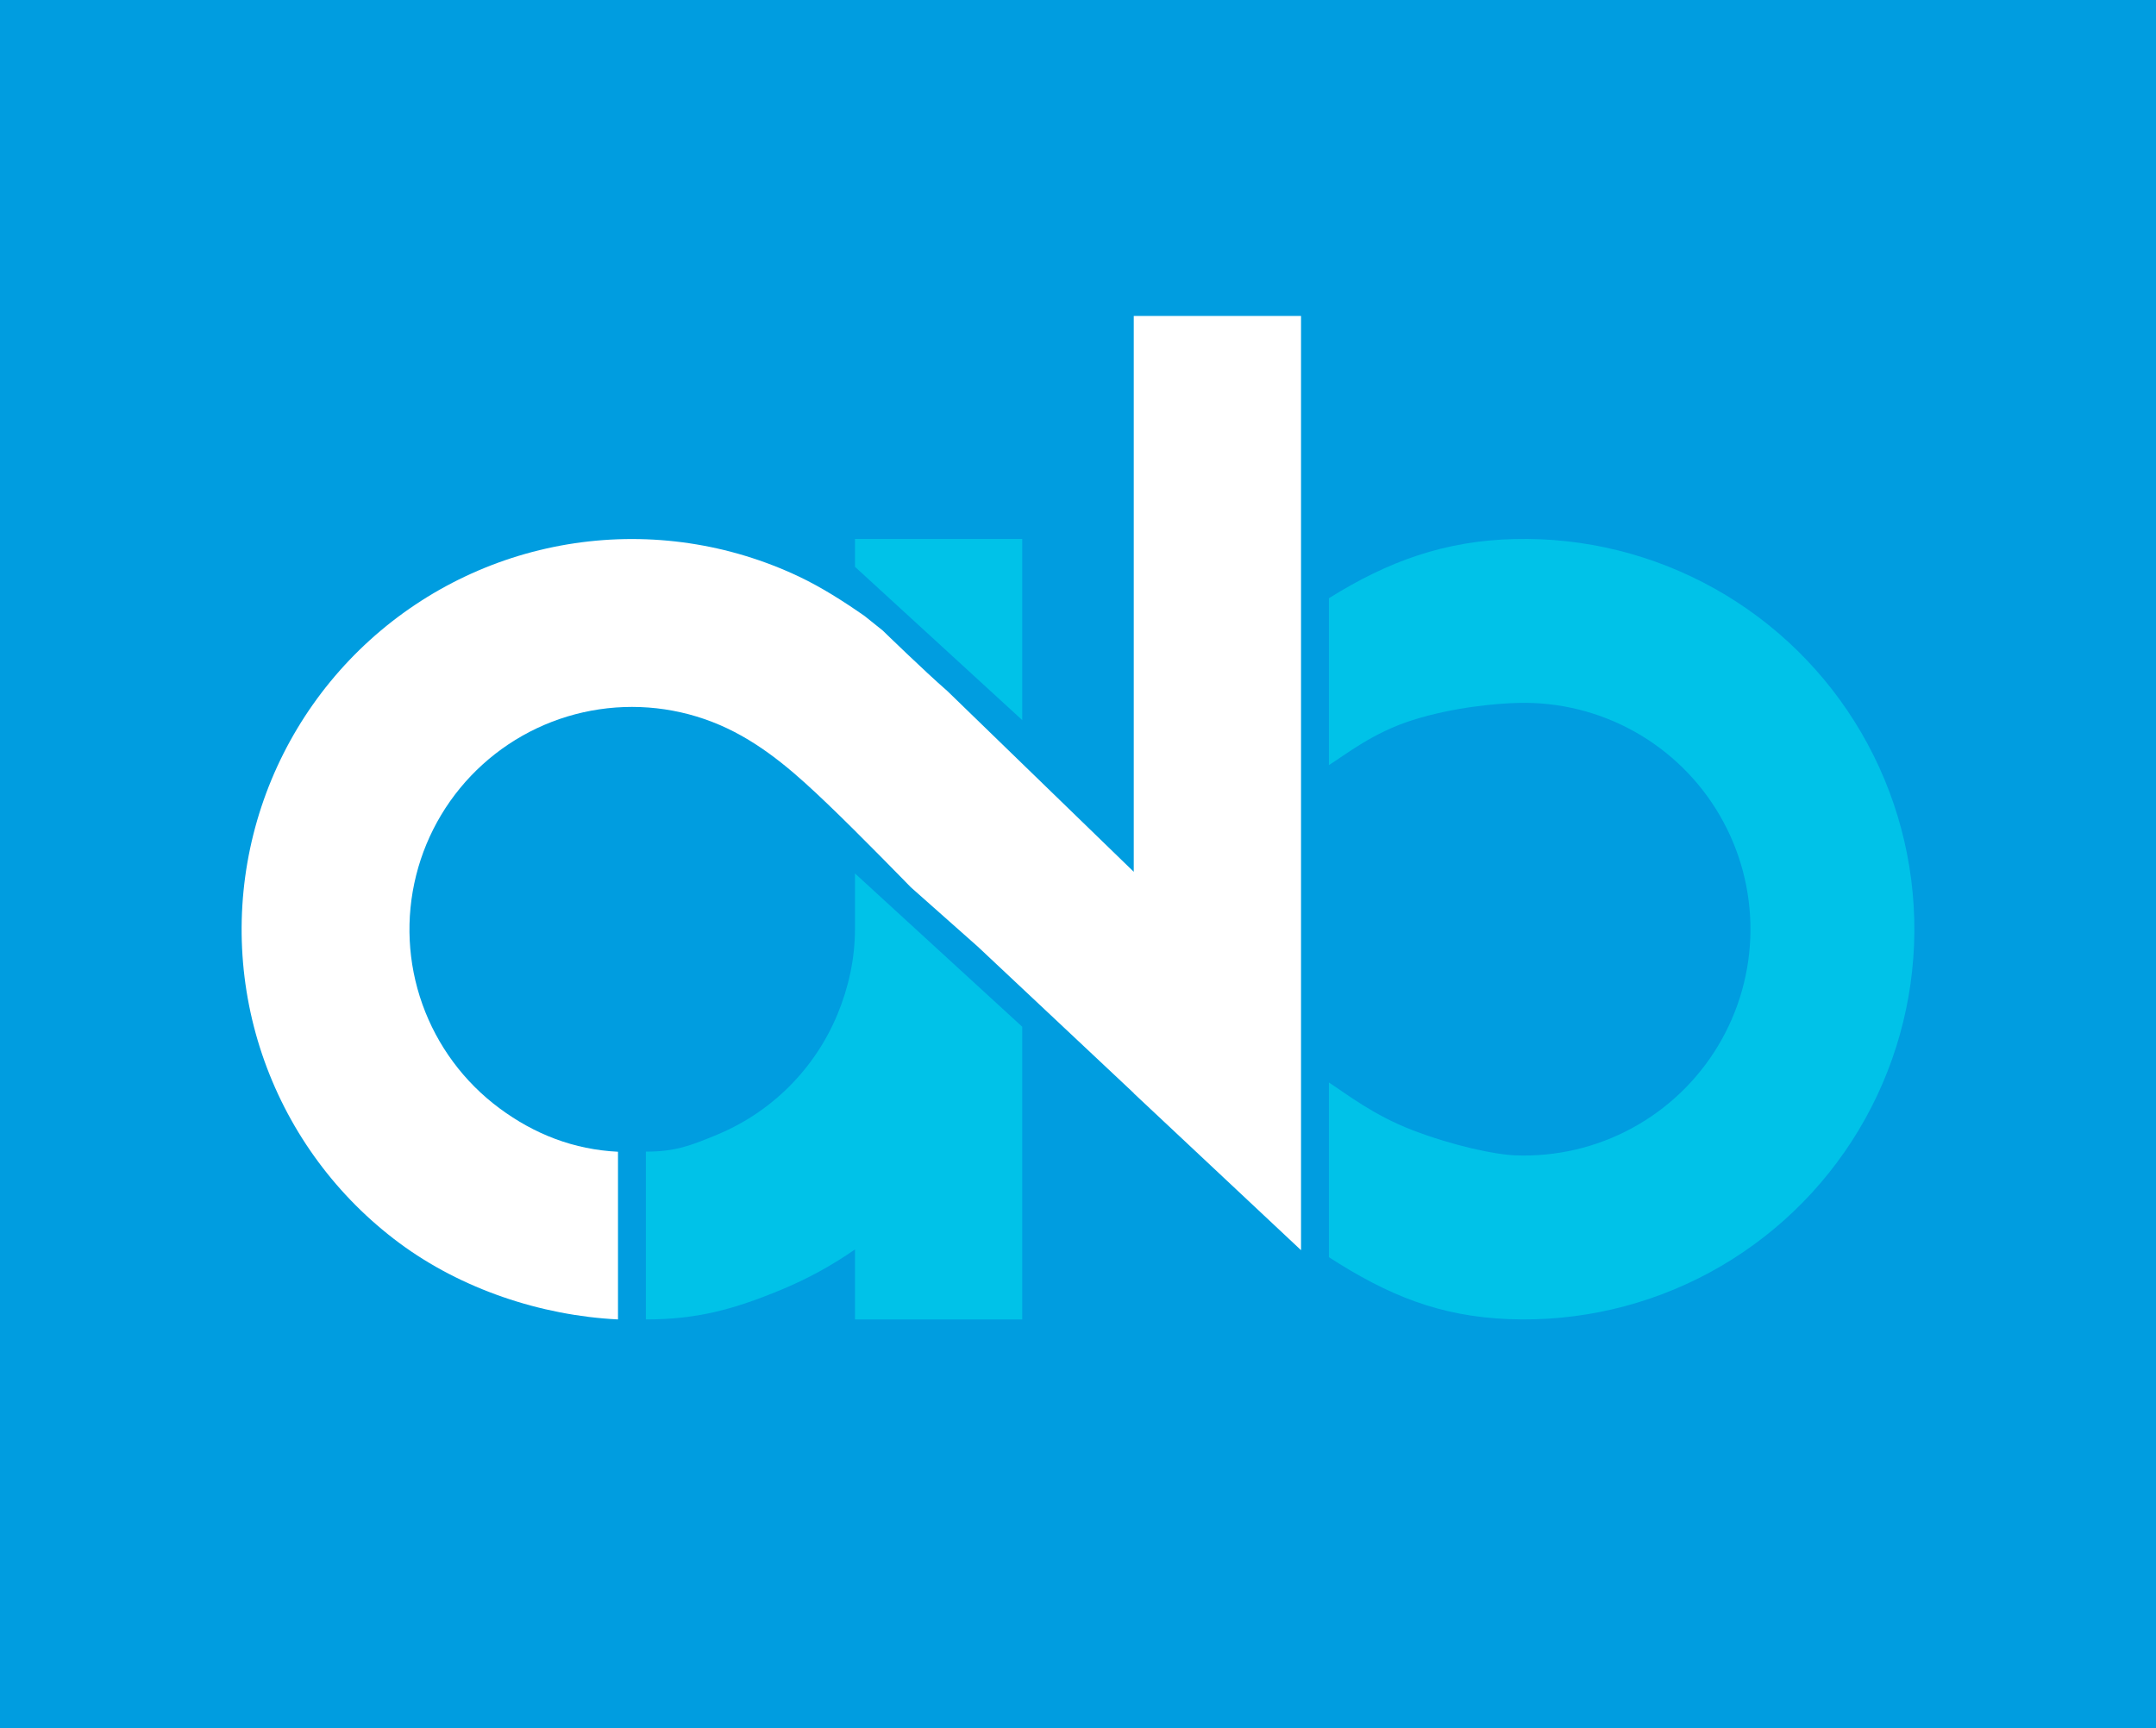 <svg width="116" height="93" viewBox="0 0 116 93" fill="none" xmlns="http://www.w3.org/2000/svg">
    <rect width="116" height="93" fill="#009DE0"/>
    <path d="M71.5 32.191C74.689 30.198 77.727 29.098 81.487 29.006C85.247 28.914 88.962 29.834 92.245 31.669C95.528 33.503 98.258 36.186 100.15 39.437C102.042 42.687 103.026 46.386 102.999 50.147C102.973 53.907 101.937 57.592 100.001 60.816C98.064 64.04 95.296 66.684 91.988 68.473C88.68 70.261 84.952 71.129 81.194 70.984C77.436 70.84 74.661 69.689 71.5 67.652V58.25C72.404 58.833 73.874 60.001 76 60.816C78.184 61.653 80.428 62.129 81.532 62.171C83.712 62.255 85.874 61.752 87.793 60.714C89.712 59.677 91.317 58.143 92.44 56.273C93.564 54.403 94.165 52.266 94.18 50.085C94.195 47.904 93.624 45.758 92.527 43.873C91.43 41.988 89.846 40.432 87.942 39.368C86.038 38.304 83.883 37.77 81.702 37.824C80.583 37.851 78.253 38.039 76 38.75C73.865 39.424 72.4 40.608 71.5 41.171V32.191Z" fill="#00C2E8"/>
    <path fill-rule="evenodd" clip-rule="evenodd" d="M55 29H46V30.5L55 38.75V29ZM46 47L55 55.25V71H46V67.234C44.764 68.095 43.435 68.822 42.036 69.401C39.489 70.457 37.508 71 34.75 71V61.97C36.322 61.97 37.129 61.66 38.581 61.059C40.033 60.457 41.353 59.576 42.464 58.464C43.576 57.353 44.457 56.033 45.059 54.581C45.66 53.128 46 51.572 46 50L46 47Z" fill="#00C2E8"/>
    <path d="M70 17H61V46.913L50.976 37.19C49.75 36.125 47.5 33.935 47.5 33.935L46.528 33.155C45.4 32.367 44.206 31.604 42.986 31.026C39.231 29.248 35.035 28.624 30.926 29.232C26.817 29.84 22.981 31.654 19.903 34.443C16.824 37.233 14.642 40.873 13.631 44.903C12.621 48.934 12.827 53.174 14.225 57.087C15.623 61 18.149 64.41 21.484 66.887C24.819 69.363 29.102 70.795 33.25 71V61.977C30.885 61.86 28.767 61.044 26.866 59.632C24.965 58.221 23.525 56.276 22.728 54.046C21.931 51.816 21.814 49.399 22.39 47.102C22.966 44.804 24.21 42.729 25.965 41.139C27.719 39.549 29.906 38.516 32.248 38.169C34.59 37.822 36.982 38.178 39.122 39.192C41.261 40.205 42.986 41.792 44.5 43.237C46.231 44.888 49 47.739 49 47.739L52.606 50.937L61 58.821V58.832L70 67.274V17Z" fill="white"/>
</svg>

